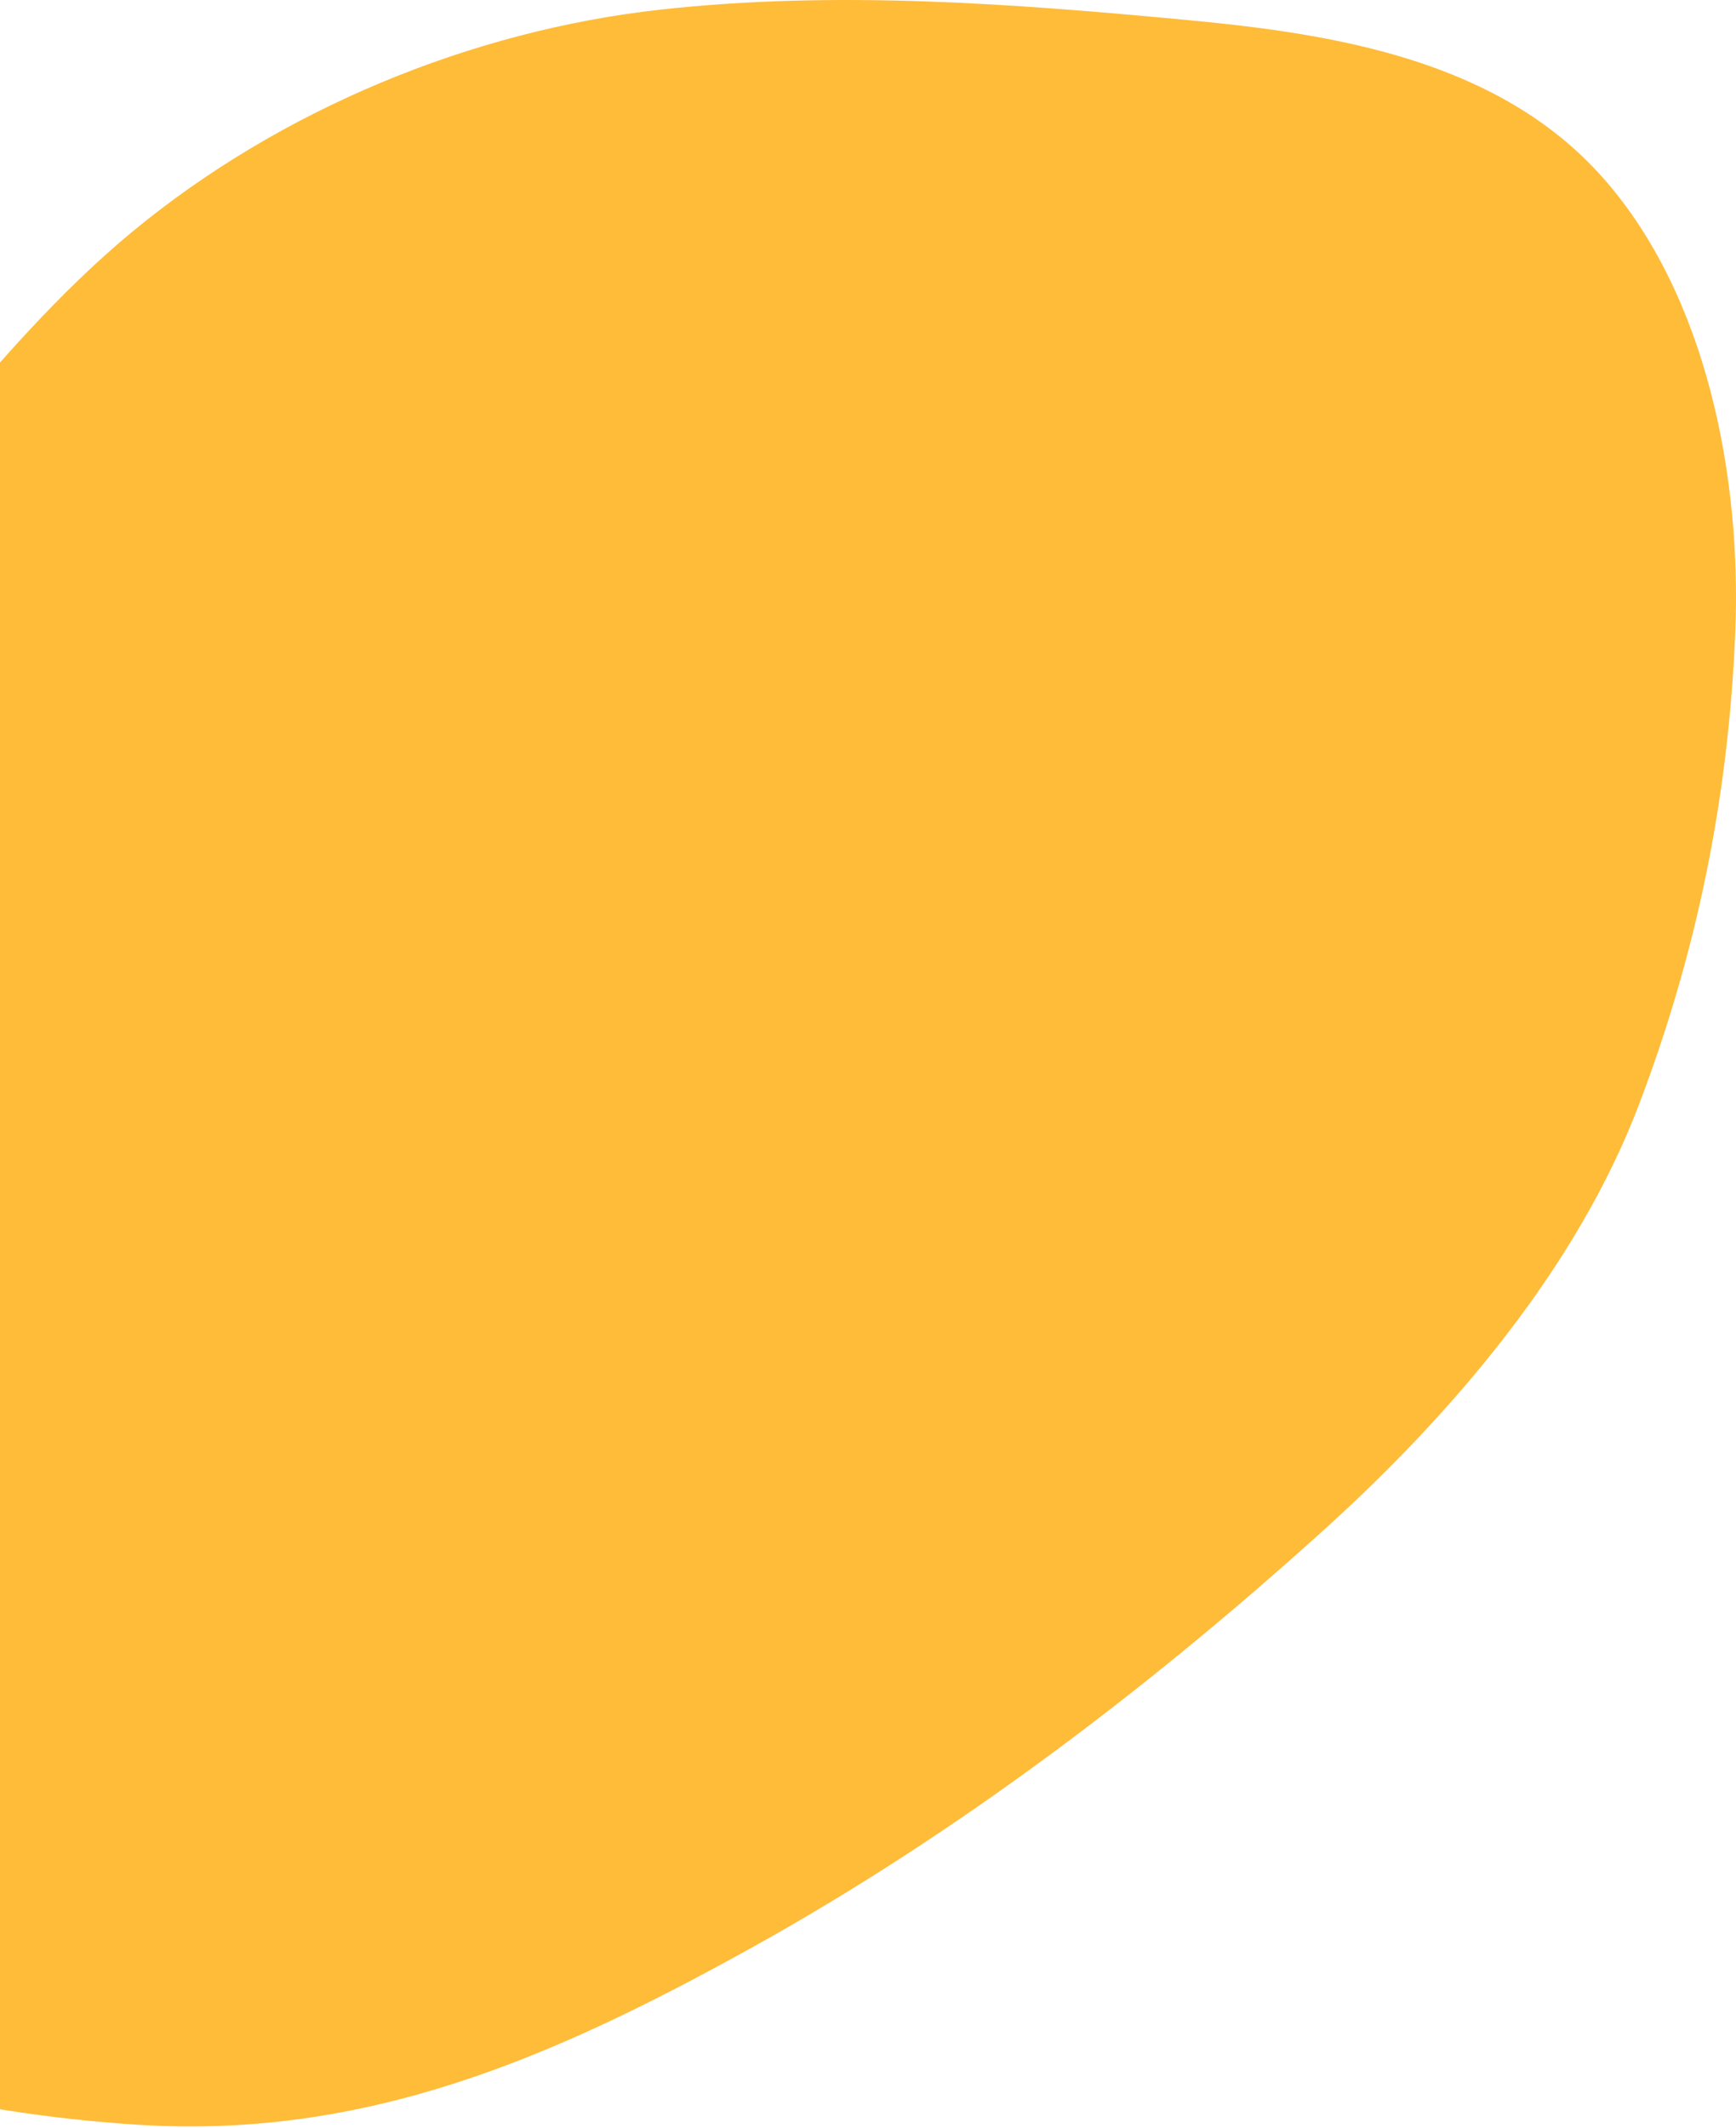 <svg width="71" height="87" viewBox="0 0 71 87" fill="none" xmlns="http://www.w3.org/2000/svg">
<path d="M-25.441 44.189C-20.469 33.44 -12.117 24.941 -2.717 17.991C-0.178 14.96 2.414 11.945 5.442 9.447C11.451 4.49 19.249 1.254 27.005 0.394C34.225 -0.406 41.5 0.152 48.701 0.833C54.748 1.404 61.329 2.506 65.547 7.255C69.828 12.076 71.227 19.567 70.971 25.836C70.697 32.54 69.422 38.867 67.036 45.142C64.496 51.824 59.412 57.778 54.164 62.523C47.02 68.981 39.147 74.963 30.71 79.636C22.705 84.071 15.033 87.442 5.691 86.859C-1.694 86.399 -9.319 84.53 -15.815 80.932C-21.835 77.599 -26.401 71.404 -28.229 64.79C-30.102 58.015 -28.325 50.425 -25.441 44.189Z" fill="#FFBC39"/>
</svg>
